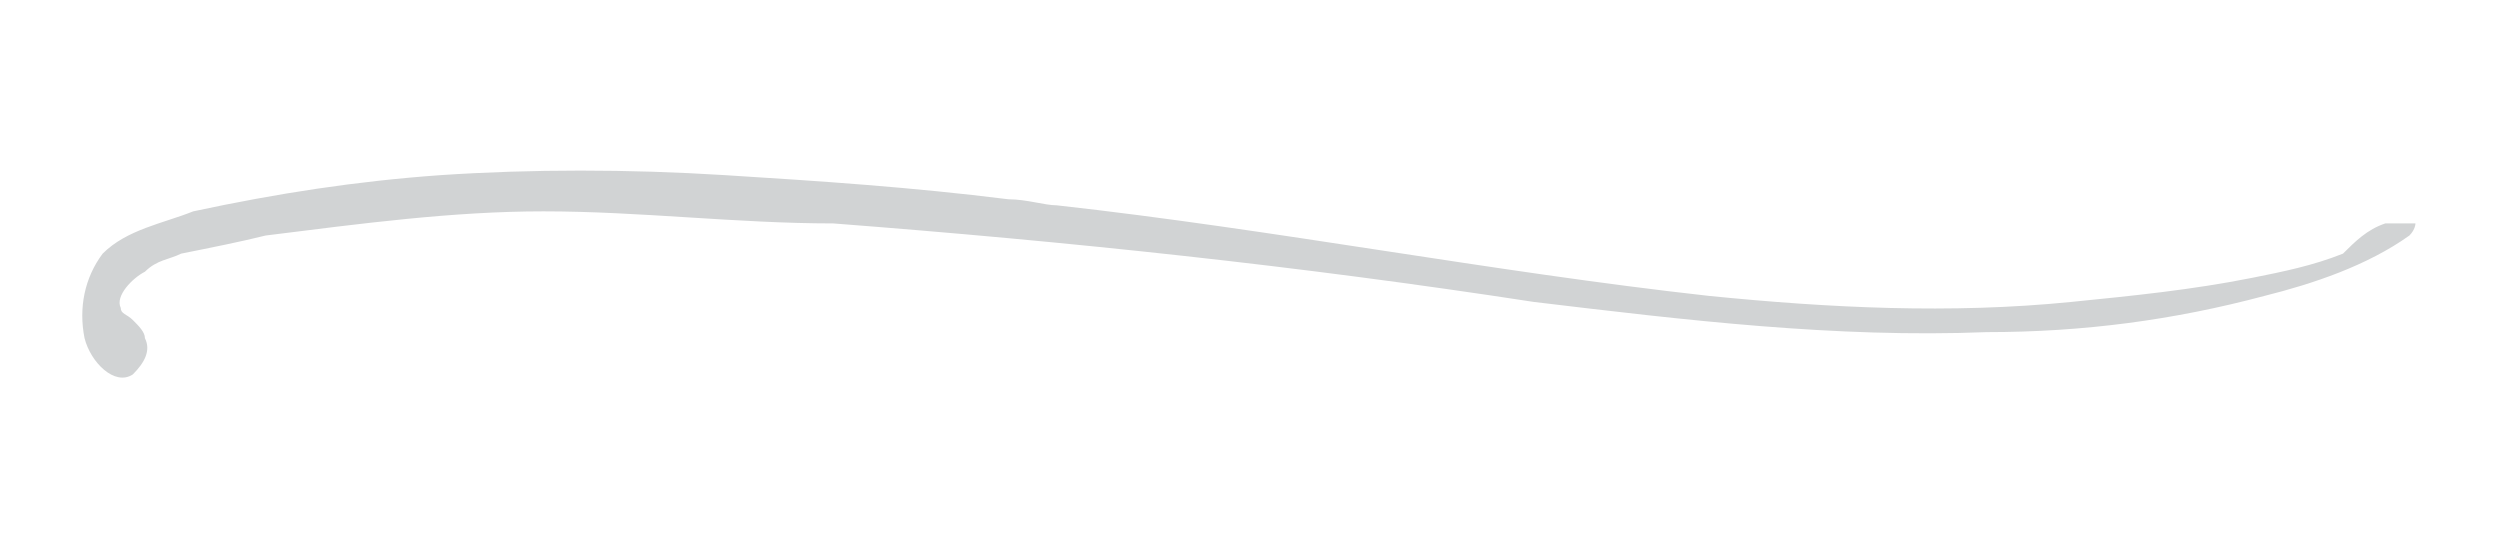 <?xml version="1.0" encoding="UTF-8"?> <svg xmlns="http://www.w3.org/2000/svg" xmlns:xlink="http://www.w3.org/1999/xlink" version="1.1" id="Layer_1" x="0px" y="0px" viewBox="0 0 41.4 9" style="enable-background:new 0 0 41.4 9;" xml:space="preserve"> <style type="text/css"> .st0{fill:#D1D3D4;} </style> <path class="st0" d="M40,3.7c0,0,0,0.1-0.1,0.2c-0.7,0.5-1.6,0.8-2.4,1c-1.5,0.4-3,0.6-4.6,0.6c-2.5,0.1-5-0.2-7.5-0.5 c-3.9-0.6-7.7-1-11.6-1.3C12.2,3.7,10.6,3.5,9,3.5C7.5,3.5,6,3.7,4.4,3.9C4,4,3.5,4.1,3,4.2C2.8,4.3,2.6,4.3,2.4,4.5 C2.2,4.6,1.9,4.9,2,5.1c0,0.1,0.1,0.1,0.2,0.2c0.1,0.1,0.2,0.2,0.2,0.3c0.1,0.2,0,0.4-0.2,0.6C1.9,6.4,1.5,6,1.4,5.6 c-0.1-0.5,0-1,0.3-1.4c0.4-0.4,1-0.5,1.5-0.7C4.6,3.2,5.9,3,7.3,2.9c1.5-0.1,3.1-0.1,4.7,0c1.6,0.1,3.1,0.2,4.7,0.4 c0.3,0,0.6,0.1,0.8,0.1c3.6,0.4,7.2,1.1,10.8,1.5c2,0.2,4,0.3,6,0.1c1-0.1,2-0.2,3-0.4c0.5-0.1,1-0.2,1.5-0.4 C39,4,39.2,3.8,39.5,3.7C39.6,3.7,39.9,3.7,40,3.7z"></path> </svg> 